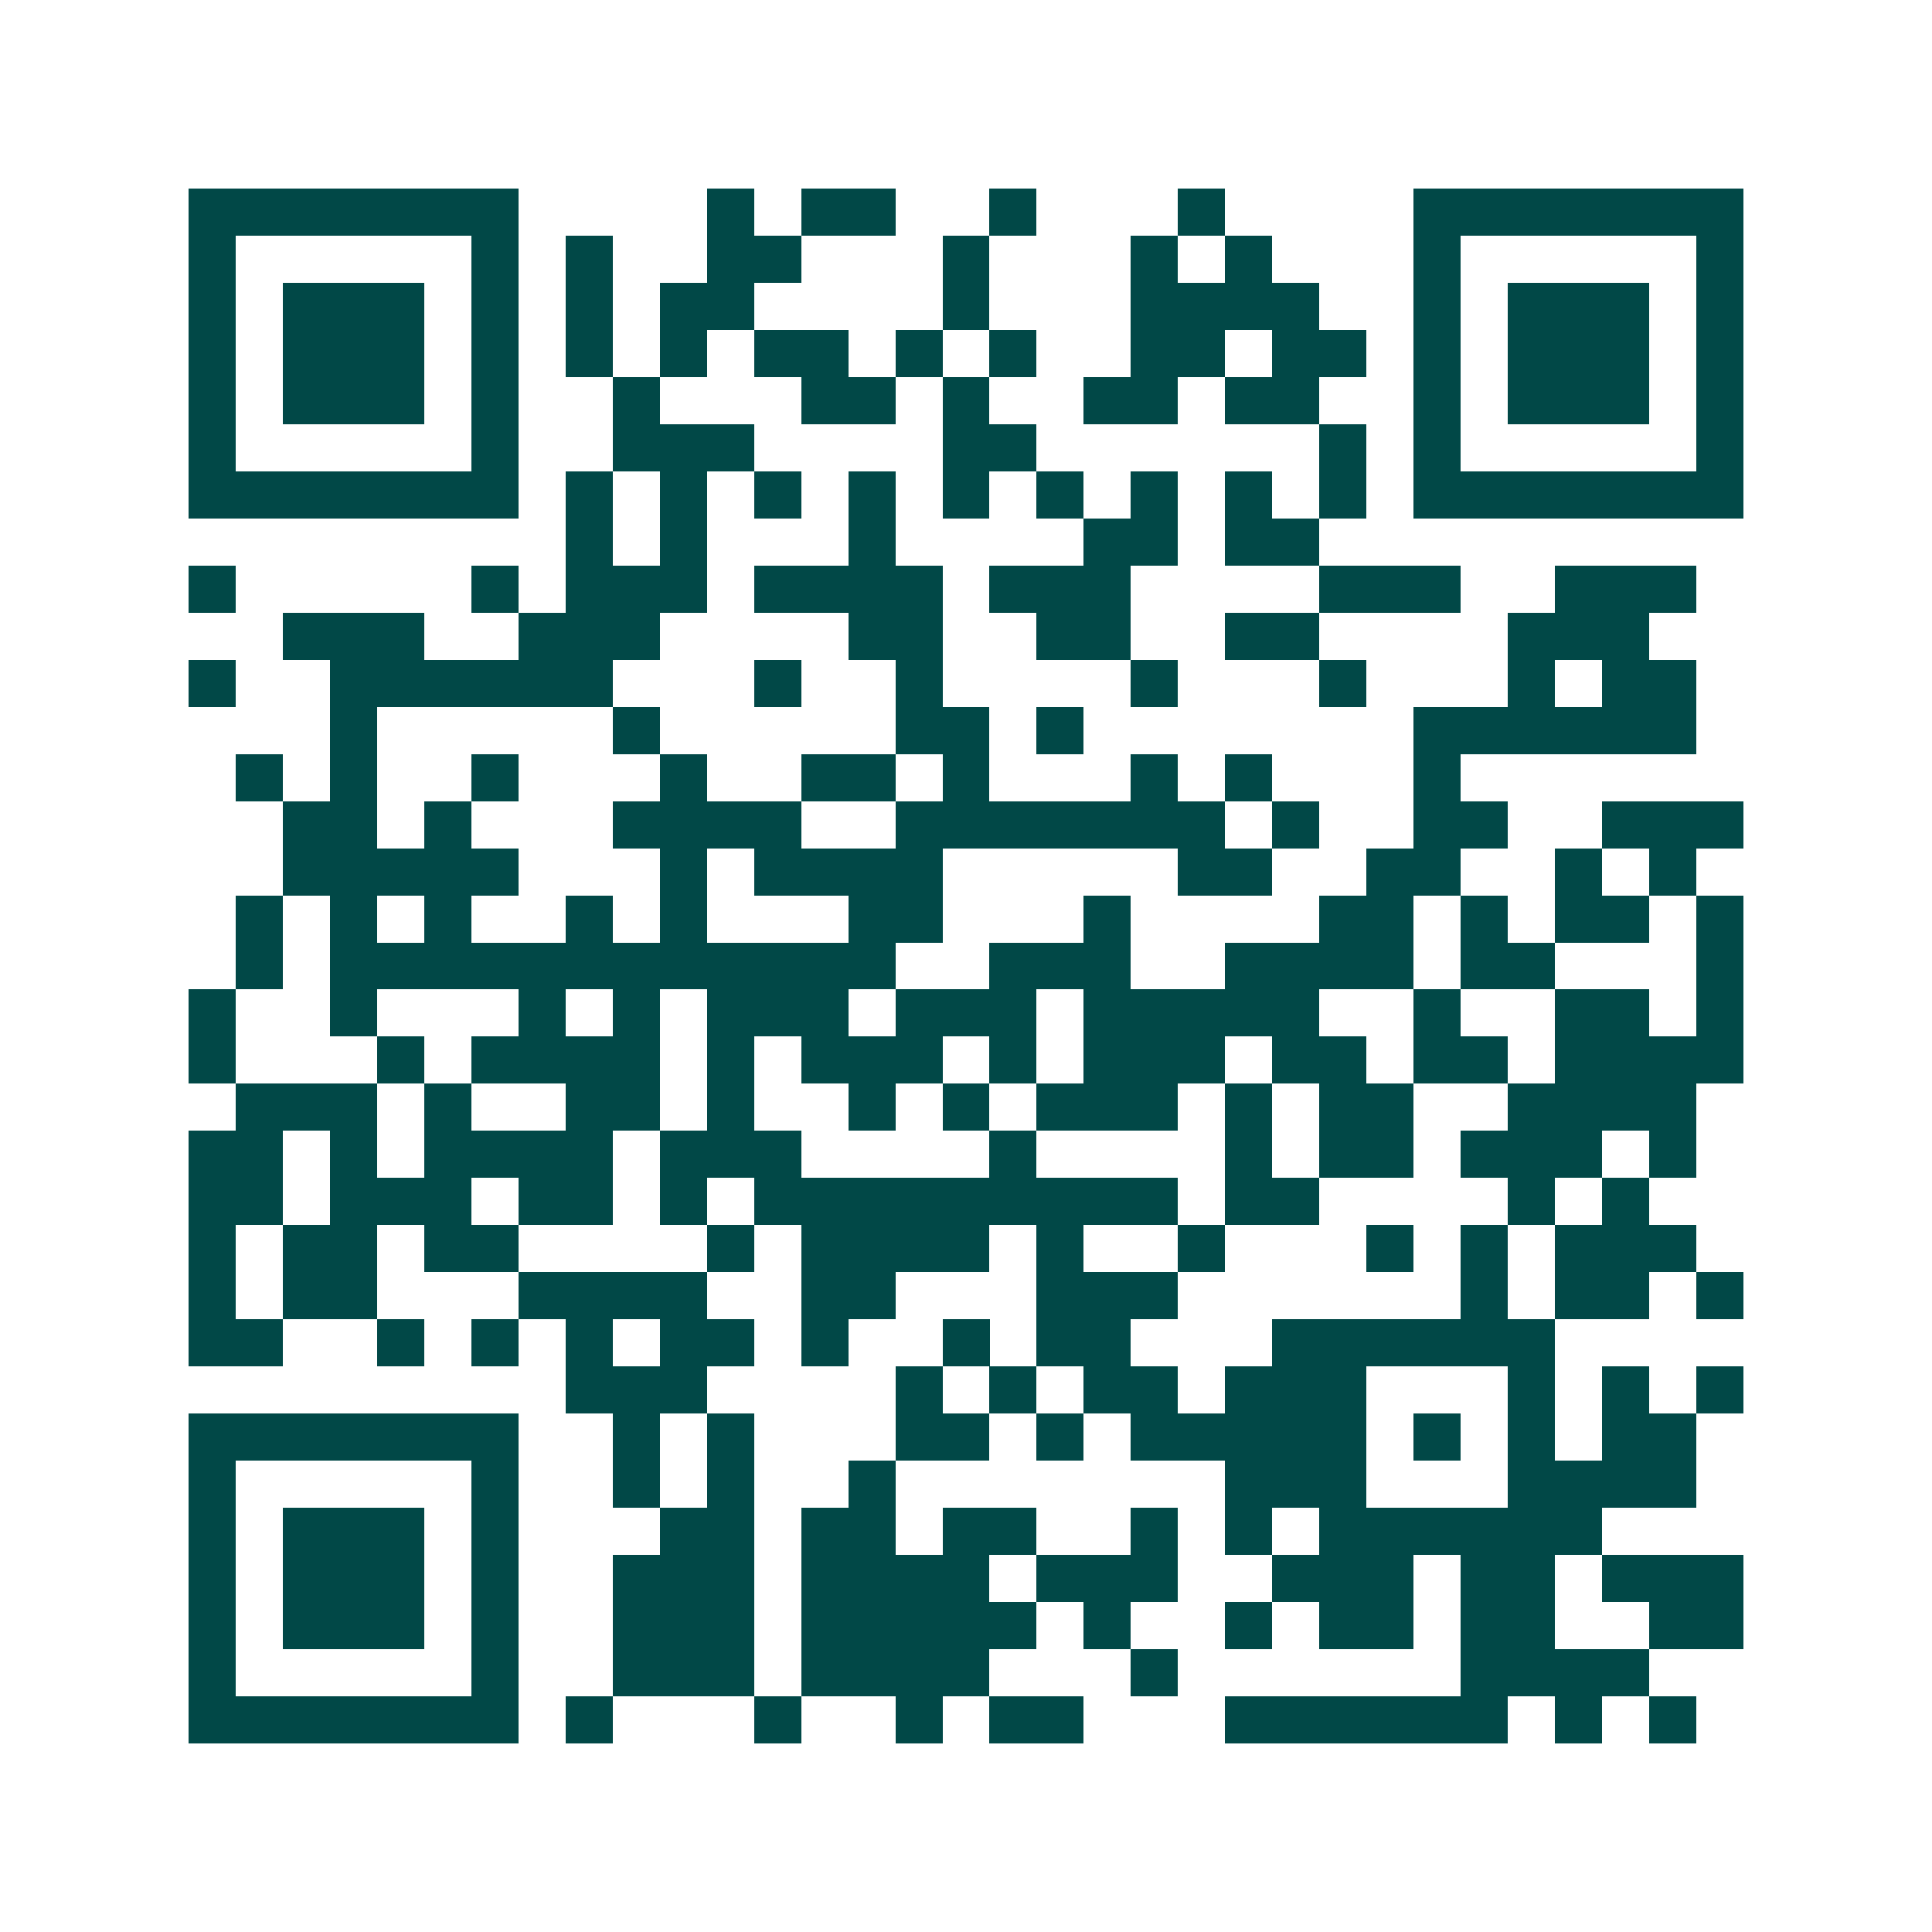 <svg xmlns="http://www.w3.org/2000/svg" width="200" height="200" viewBox="0 0 41 41" shape-rendering="crispEdges"><path fill="#ffffff" d="M0 0h41v41H0z"/><path stroke="#014847" d="M4 4.5h7m4 0h1m1 0h2m2 0h1m3 0h1m4 0h7M4 5.5h1m5 0h1m1 0h1m2 0h2m3 0h1m3 0h1m1 0h1m3 0h1m5 0h1M4 6.5h1m1 0h3m1 0h1m1 0h1m1 0h2m4 0h1m3 0h4m2 0h1m1 0h3m1 0h1M4 7.5h1m1 0h3m1 0h1m1 0h1m1 0h1m1 0h2m1 0h1m1 0h1m2 0h2m1 0h2m1 0h1m1 0h3m1 0h1M4 8.5h1m1 0h3m1 0h1m2 0h1m3 0h2m1 0h1m2 0h2m1 0h2m2 0h1m1 0h3m1 0h1M4 9.5h1m5 0h1m2 0h3m4 0h2m6 0h1m1 0h1m5 0h1M4 10.5h7m1 0h1m1 0h1m1 0h1m1 0h1m1 0h1m1 0h1m1 0h1m1 0h1m1 0h1m1 0h7M12 11.5h1m1 0h1m3 0h1m4 0h2m1 0h2M4 12.5h1m5 0h1m1 0h3m1 0h4m1 0h3m4 0h3m2 0h3M6 13.5h3m2 0h3m4 0h2m2 0h2m2 0h2m4 0h3M4 14.5h1m2 0h6m3 0h1m2 0h1m4 0h1m3 0h1m3 0h1m1 0h2M7 15.5h1m5 0h1m5 0h2m1 0h1m7 0h6M5 16.5h1m1 0h1m2 0h1m3 0h1m2 0h2m1 0h1m3 0h1m1 0h1m3 0h1M6 17.5h2m1 0h1m3 0h4m2 0h7m1 0h1m2 0h2m2 0h3M6 18.5h5m3 0h1m1 0h4m5 0h2m2 0h2m2 0h1m1 0h1M5 19.5h1m1 0h1m1 0h1m2 0h1m1 0h1m3 0h2m3 0h1m4 0h2m1 0h1m1 0h2m1 0h1M5 20.5h1m1 0h12m2 0h3m2 0h4m1 0h2m3 0h1M4 21.5h1m2 0h1m3 0h1m1 0h1m1 0h3m1 0h3m1 0h5m2 0h1m2 0h2m1 0h1M4 22.5h1m3 0h1m1 0h4m1 0h1m1 0h3m1 0h1m1 0h3m1 0h2m1 0h2m1 0h4M5 23.5h3m1 0h1m2 0h2m1 0h1m2 0h1m1 0h1m1 0h3m1 0h1m1 0h2m2 0h4M4 24.5h2m1 0h1m1 0h4m1 0h3m4 0h1m4 0h1m1 0h2m1 0h3m1 0h1M4 25.5h2m1 0h3m1 0h2m1 0h1m1 0h9m1 0h2m4 0h1m1 0h1M4 26.5h1m1 0h2m1 0h2m4 0h1m1 0h4m1 0h1m2 0h1m3 0h1m1 0h1m1 0h3M4 27.5h1m1 0h2m3 0h4m2 0h2m3 0h3m6 0h1m1 0h2m1 0h1M4 28.5h2m2 0h1m1 0h1m1 0h1m1 0h2m1 0h1m2 0h1m1 0h2m3 0h6M12 29.5h3m4 0h1m1 0h1m1 0h2m1 0h3m3 0h1m1 0h1m1 0h1M4 30.5h7m2 0h1m1 0h1m3 0h2m1 0h1m1 0h5m1 0h1m1 0h1m1 0h2M4 31.5h1m5 0h1m2 0h1m1 0h1m2 0h1m7 0h3m3 0h4M4 32.5h1m1 0h3m1 0h1m3 0h2m1 0h2m1 0h2m2 0h1m1 0h1m1 0h6M4 33.5h1m1 0h3m1 0h1m2 0h3m1 0h4m1 0h3m2 0h3m1 0h2m1 0h3M4 34.5h1m1 0h3m1 0h1m2 0h3m1 0h5m1 0h1m2 0h1m1 0h2m1 0h2m2 0h2M4 35.5h1m5 0h1m2 0h3m1 0h4m3 0h1m6 0h4M4 36.5h7m1 0h1m3 0h1m2 0h1m1 0h2m3 0h6m1 0h1m1 0h1"/></svg>
